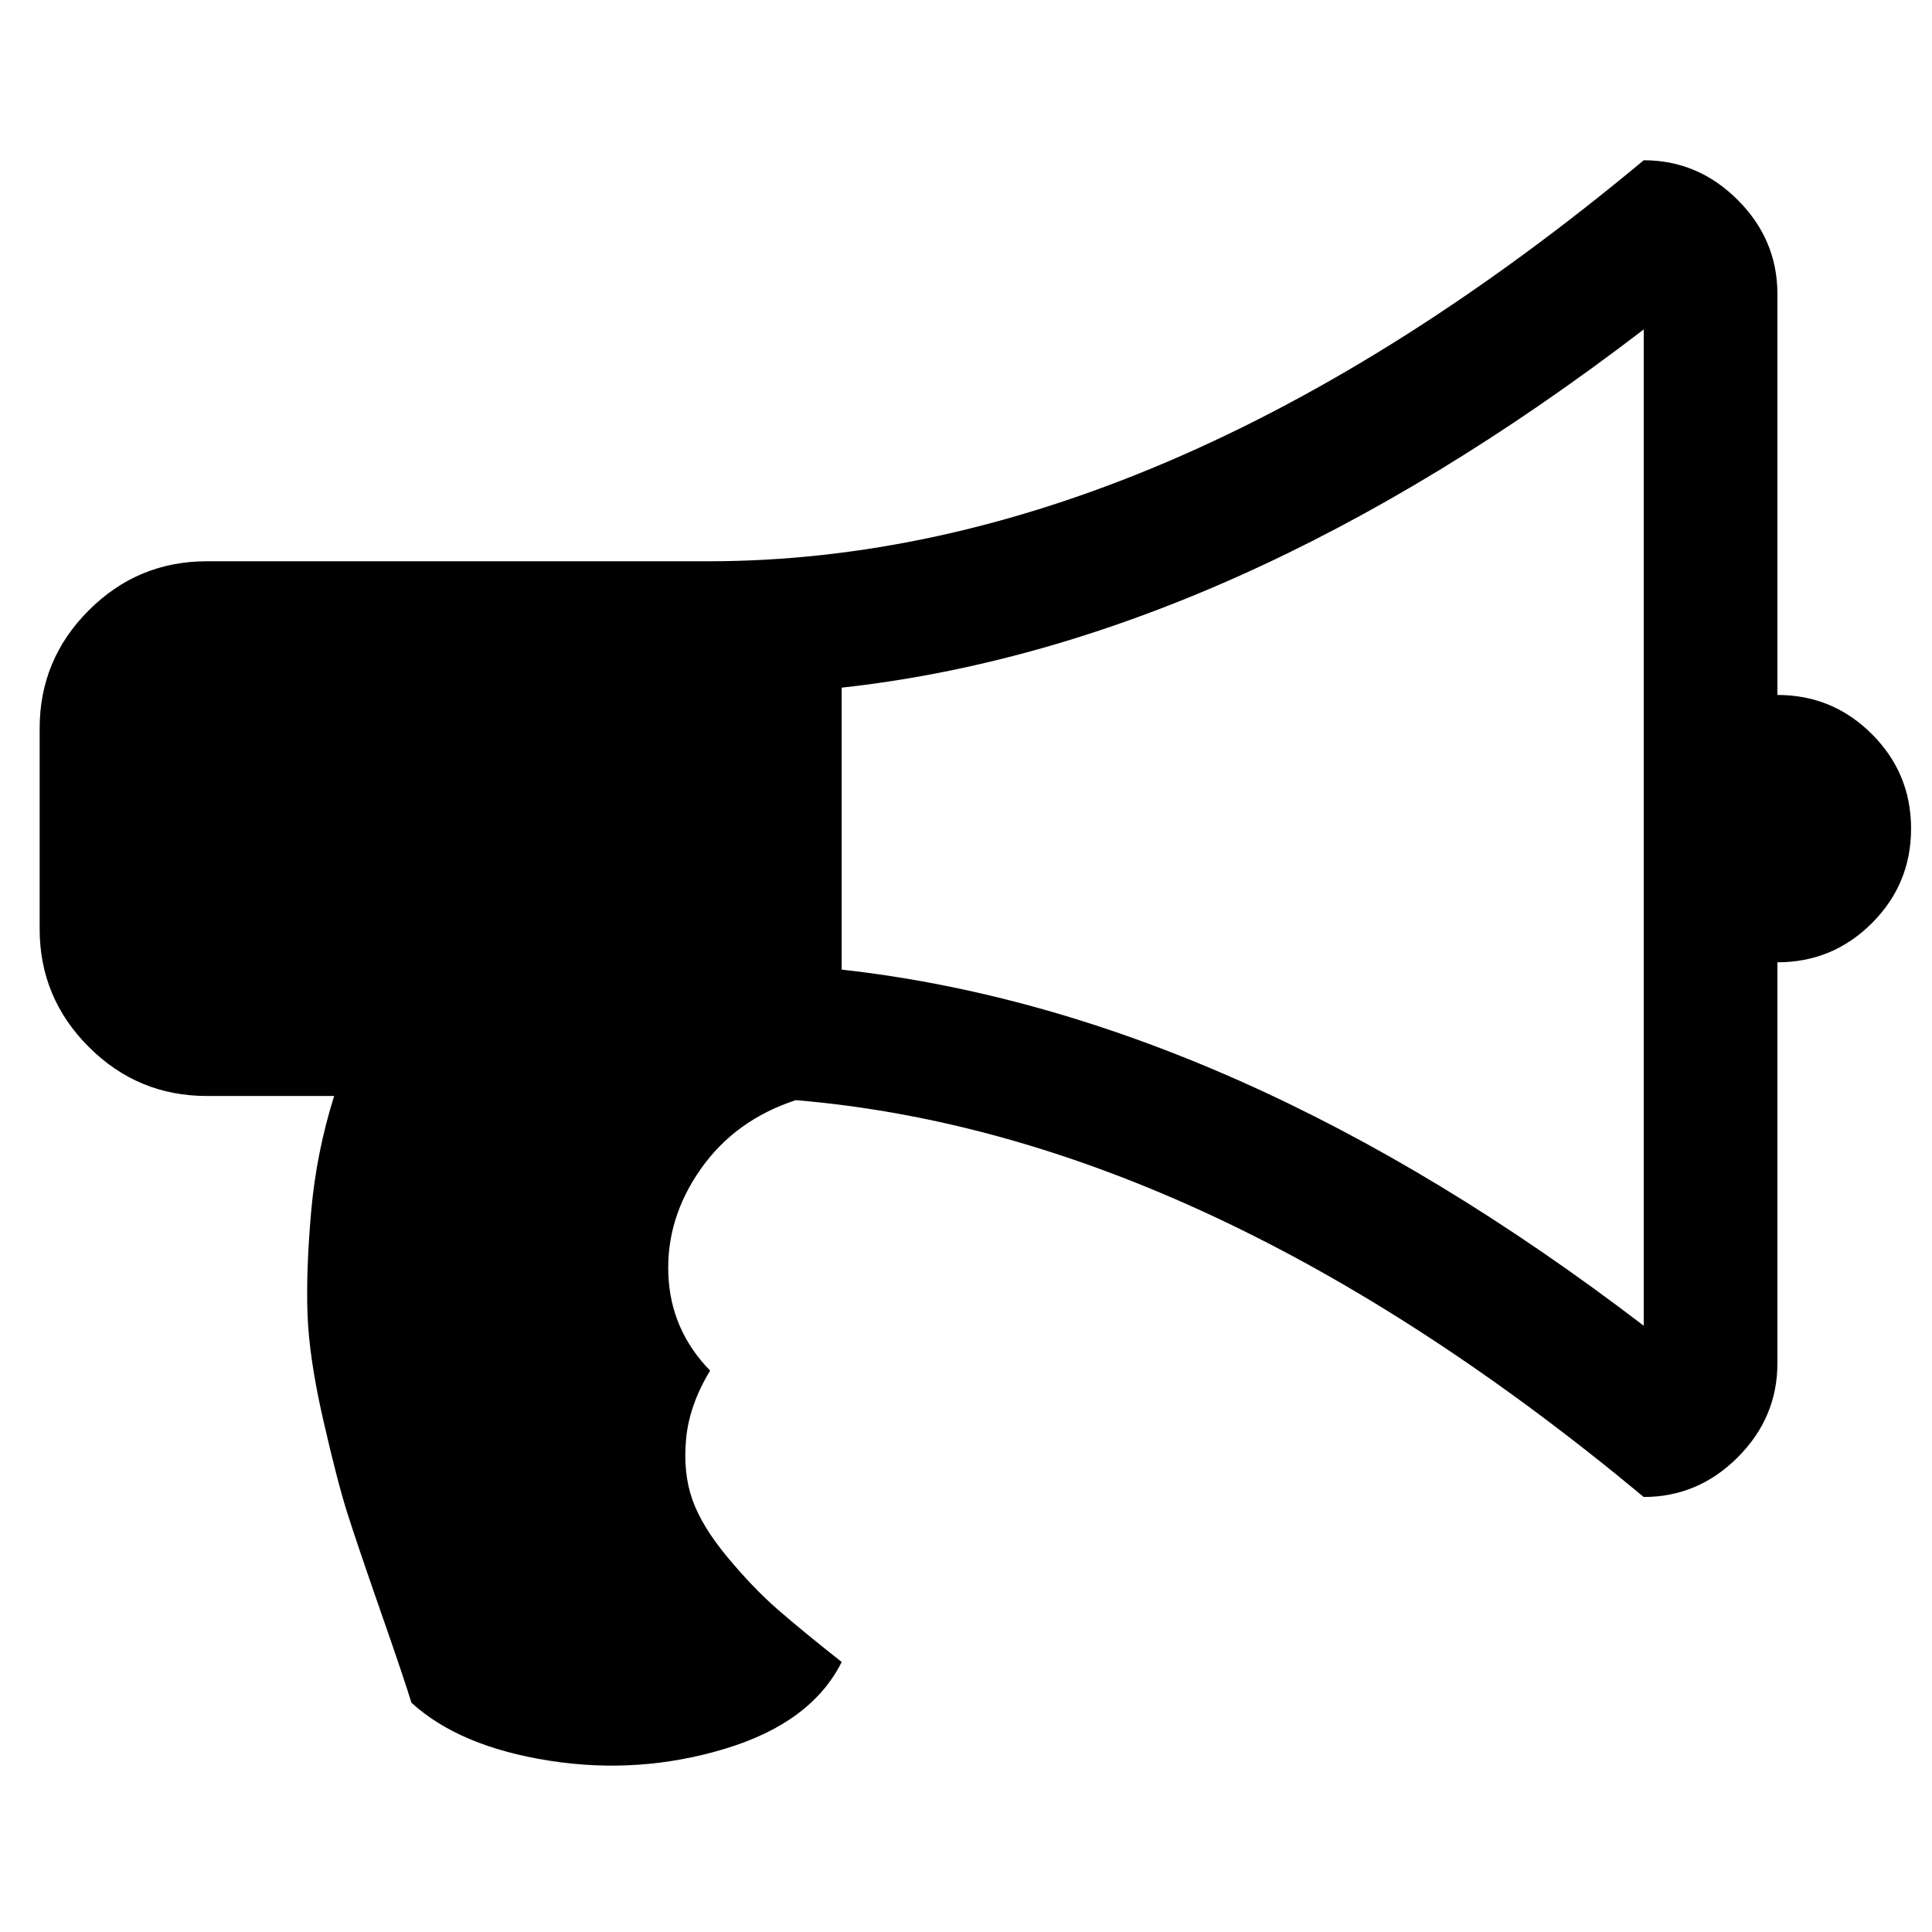 <?xml version="1.0" encoding="UTF-8" standalone="no"?>
<svg
   xmlns:dc="http://purl.org/dc/elements/1.1/"
   xmlns:cc="http://creativecommons.org/ns#"
   xmlns:rdf="http://www.w3.org/1999/02/22-rdf-syntax-ns#"
   xmlns:svg="http://www.w3.org/2000/svg"
   xmlns="http://www.w3.org/2000/svg"
   xmlns:sodipodi="http://sodipodi.sourceforge.net/DTD/sodipodi-0.dtd"
   xmlns:inkscape="http://www.inkscape.org/namespaces/inkscape"
   viewBox="0 -256 1850 1850"
   id="svg3013"
   version="1.1"
   inkscape:version="0.48.3.1 r9886"
   width="100%"
   height="100%"
   sodipodi:docname="bullhorn_font_awesome.svg">
  <defs
     id="defs3021" />
  <sodipodi:namedview
     pagecolor="#ffffff"
     bordercolor="#666666"
     borderopacity="1"
     objecttolerance="10"
     gridtolerance="10"
     guidetolerance="10"
     inkscape:pageopacity="0"
     inkscape:pageshadow="2"
     inkscape:window-width="640"
     inkscape:window-height="480"
     id="namedview3019"
     showgrid="false"
     inkscape:zoom="0.13169643"
     inkscape:cx="896"
     inkscape:cy="896"
     inkscape:window-x="0"
     inkscape:window-y="25"
     inkscape:window-maximized="0"
     inkscape:current-layer="svg3013" />
  <g
     transform="matrix(1,0,0,-1,37.966,1305.458)"
     id="g3015">
    <path
       d="m 1664,896 q 53,0 90.5,-37.5 Q 1792,821 1792,768 1792,715 1754.5,677.5 1717,640 1664,640 V 256 q 0,-52 -38,-90 -38,-38 -90,-38 -417,347 -812,380 -58,-19 -91,-66 -33,-47 -31,-100.5 2,-53.5 40,-92.5 -20,-33 -23,-65.5 -3,-32.5 6,-58 9,-25.5 33.5,-55 Q 683,41 706.5,20.5 730,0 768,-30 739,-88 656.5,-113 574,-138 488,-124.5 402,-111 356,-69 349,-46 326.5,18.5 304,83 294.5,113 q -9.5,30 -23,89 -13.5,59 -15,101 -1.5,42 3.5,98.5 5,56.5 22,110.5 H 160 Q 94,512 47,559 0,606 0,672 v 192 q 0,66 47,113 47,47 113,47 h 480 q 435,0 896,384 52,0 90,-38 38,-38 38,-90 V 896 z M 1536,292 v 954 Q 1142,944 768,903 V 633 q 377,-42 768,-341 z"
       id="path3017"
       inkscape:connector-curvature="0"
       style="fill:currentColor" />
  </g>
</svg>
